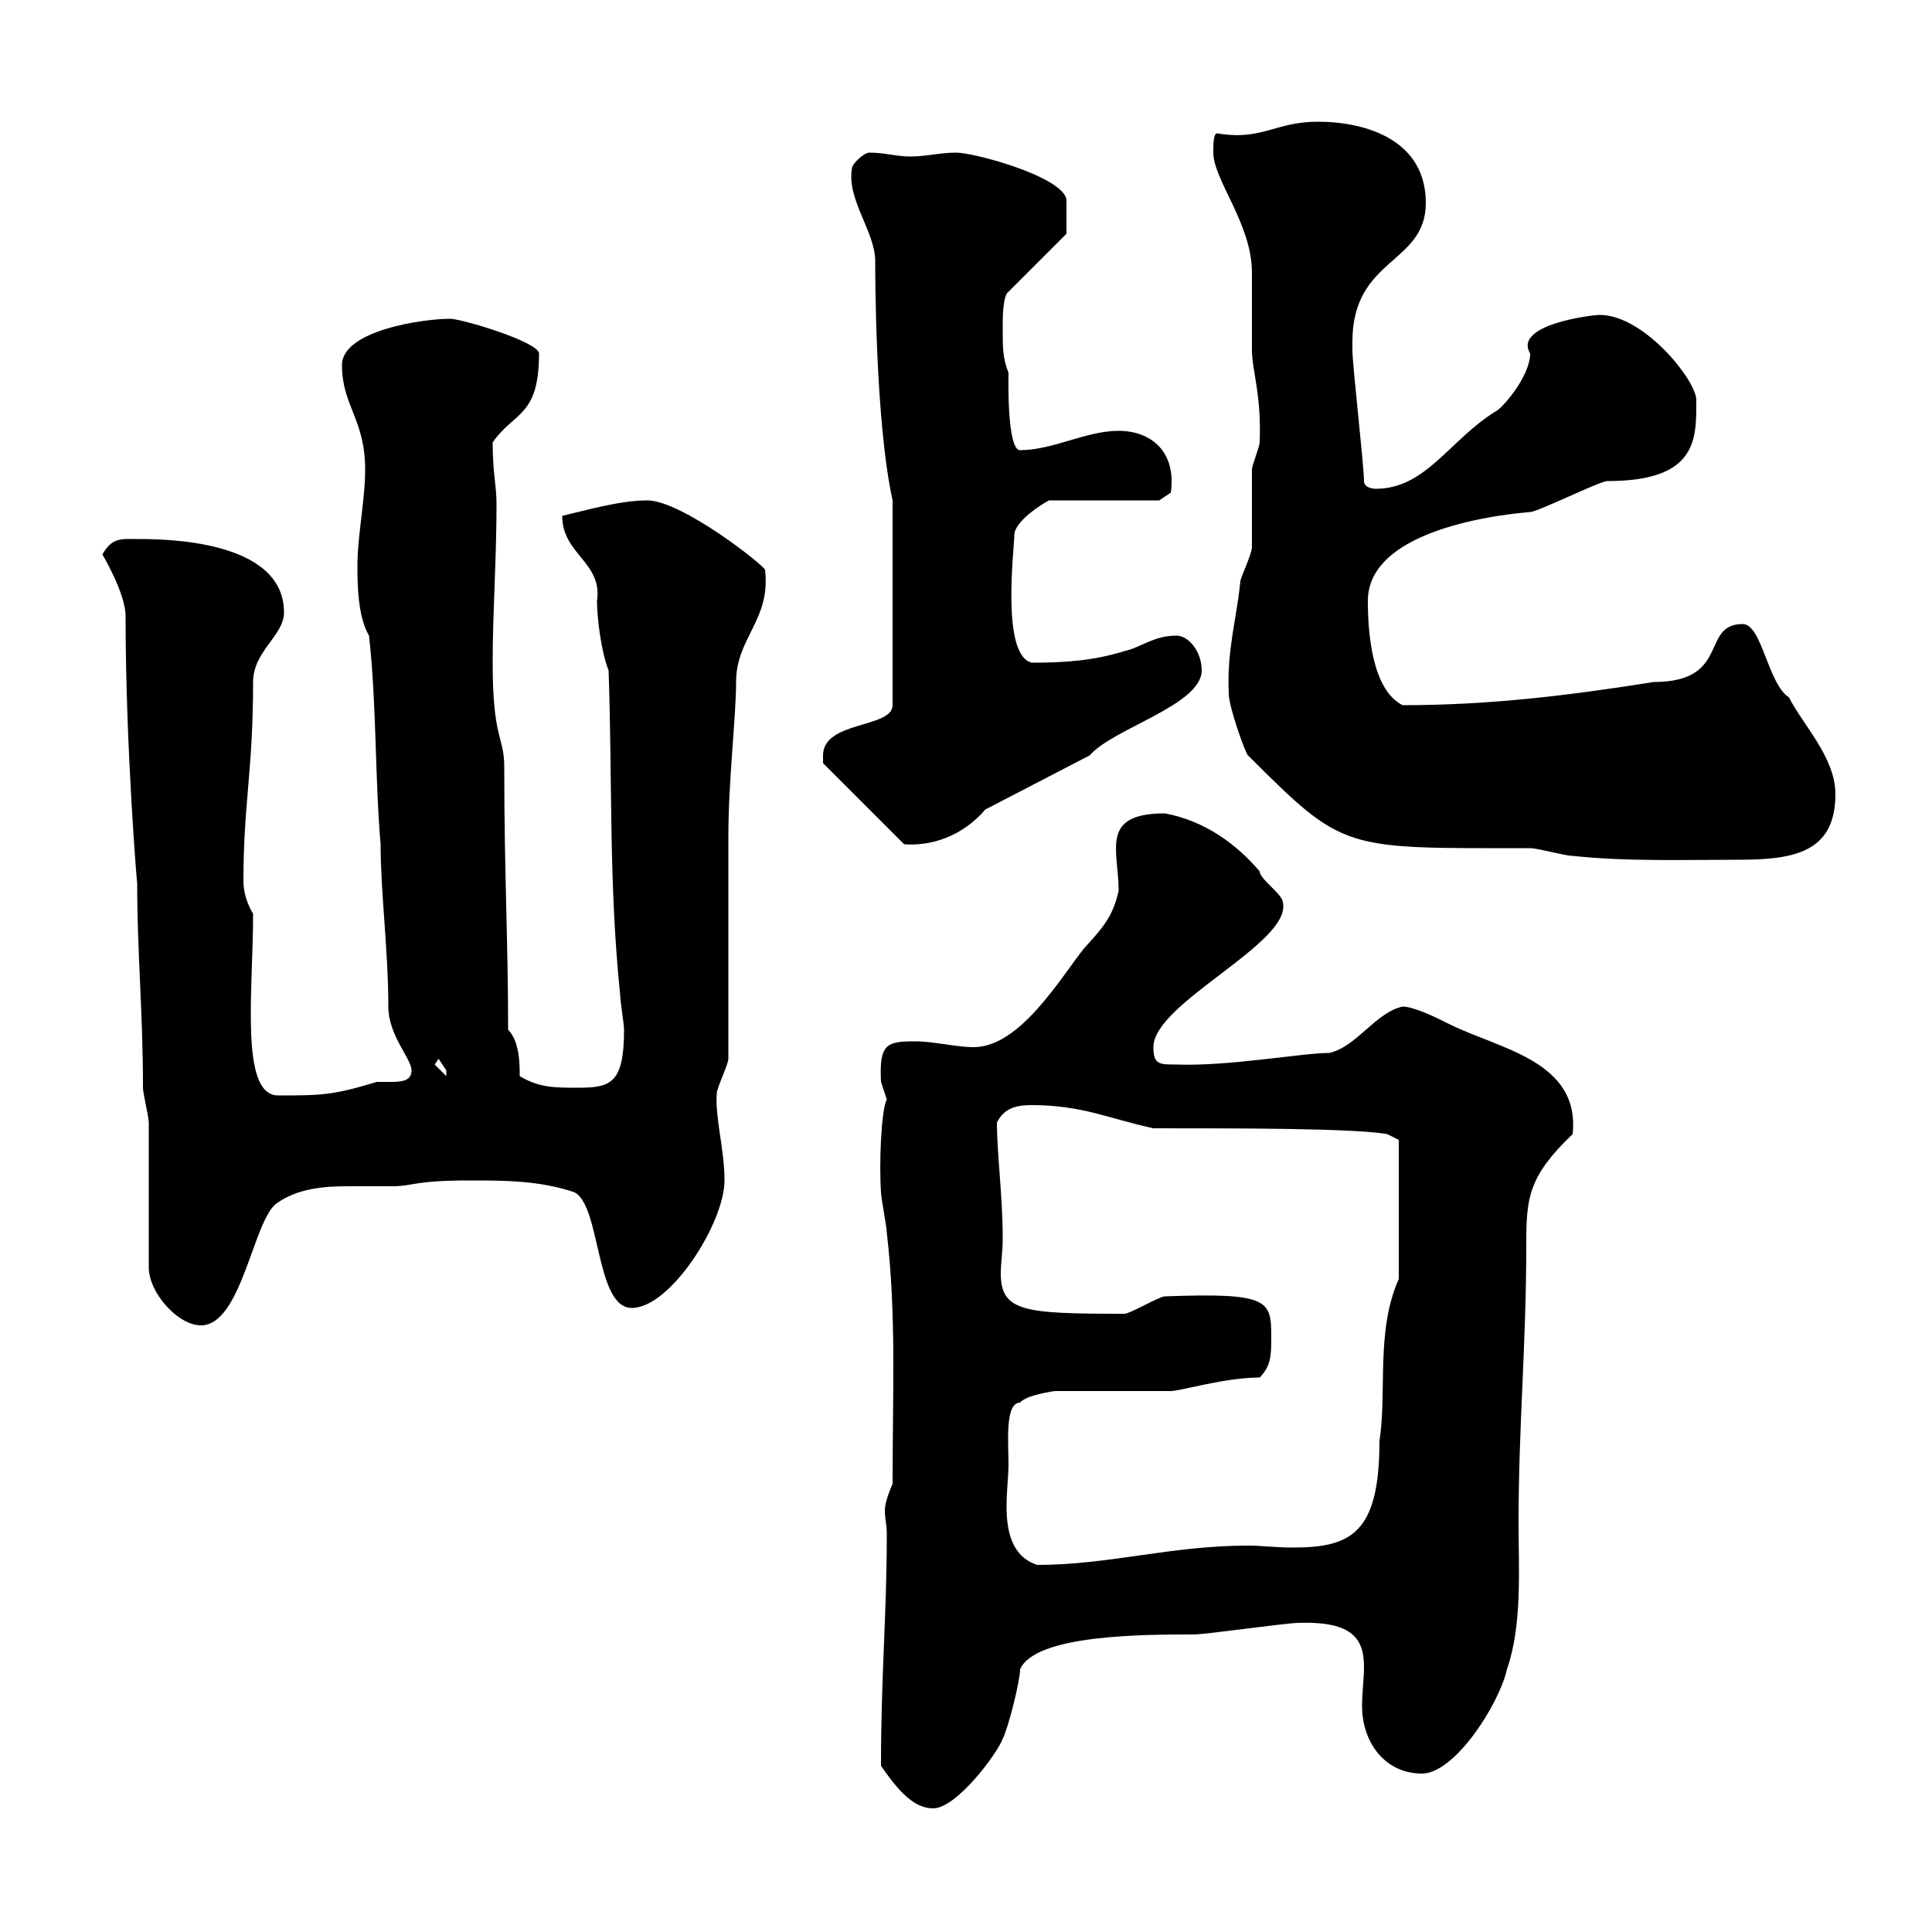 <svg xmlns="http://www.w3.org/2000/svg" xmlns:xlink="http://www.w3.org/1999/xlink" width="300" height="300"><path d="M136.80 274.20C139.50 278.10 141.90 280.80 144.90 280.80C148.50 280.80 154.80 272.40 155.70 270C156.60 268.20 158.40 261 158.40 259.20C160.80 253.80 177.60 253.80 185.40 253.80C187.20 253.80 199.80 252 201.60 252C210.30 251.70 211.80 254.70 211.80 258.90C211.80 260.70 211.50 262.80 211.50 264.90C211.50 270.60 215.10 275.40 220.80 275.40C225.90 275.40 232.80 264.60 234 259.20C236.40 252.30 235.80 243.60 235.80 236.40C235.80 221.40 237 208.80 237 193.20C237 186 237.30 182.70 244.20 176.10C245.40 164.70 232.80 162.90 225 159C223.20 158.10 219.60 156.30 217.80 156.30C213.60 157.20 210.60 162.60 206.40 163.50C202.20 163.50 190.80 165.60 182.70 165.30C180 165.30 179.10 165.30 179.10 162.60C179.10 155.70 200.70 146.40 199.20 140.10C199.20 138.90 195.60 136.50 195.60 135.30C192 131.10 187.20 127.50 180.90 126.30C170.70 126.30 173.70 132 173.70 138.30C172.80 142.50 171 144.30 168.30 147.30C164.70 151.80 158.40 162.60 151.20 162.60C148.50 162.60 144.90 161.70 142.20 161.70C137.70 161.70 136.50 162 136.80 168C136.80 168 137.70 170.70 137.70 170.70C136.80 172.50 136.50 180.90 136.80 185.10C136.80 186 137.70 190.50 137.70 191.40C139.20 204.30 138.60 216 138.60 230.40C137.70 232.50 137.40 233.70 137.40 234.60C137.40 235.80 137.70 236.70 137.70 238.20C137.70 250.80 136.80 260.10 136.80 274.20ZM156.60 227.40C156.60 224.10 156 217.80 158.40 217.80C159.30 216.60 163.80 216 163.80 216L181.80 216C183.30 216 190.20 213.90 195.60 213.90C197.40 212.10 197.40 210.30 197.40 207.60C197.40 201.90 197.10 200.70 180.90 201.30C180 201.30 175.50 204 174.60 204C159 204 155.40 203.70 155.40 197.70C155.40 196.20 155.70 194.40 155.70 192.30C155.70 185.70 154.80 179.10 154.80 174.30C156 171.90 158.10 171.60 160.20 171.60C168 171.60 172.20 173.70 179.10 175.20C193.20 175.20 210 175.20 215.40 176.10L217.20 177L217.20 198.60C213.60 206.70 215.40 216 214.20 223.80C214.20 238.20 209.70 240.30 200.70 240.30C198 240.30 195.90 240 193.80 240C181.80 240 172.20 243 161.10 243C157.20 241.80 156.30 237.90 156.30 234C156.30 231.30 156.60 229.20 156.60 227.40ZM23.10 196.80C23.10 200.70 27.60 205.80 31.20 205.80C37.50 205.80 39.30 189.60 42.90 186.90C46.20 184.50 50.40 184.20 54 184.20C56.70 184.20 58.80 184.20 60.90 184.20C64.20 184.20 64.20 183.30 72.90 183.30C78.30 183.30 83.70 183.30 89.10 185.10C93.30 186.90 92.40 203.10 98.10 203.10C104.10 203.10 112.50 189.90 112.50 183.30C112.50 178.50 111 173.40 111.30 169.80C111.30 168.90 113.10 165.30 113.10 164.40C113.10 159 113.10 135.30 113.10 129.90C113.10 121.20 114.30 111.30 114.30 105.90C114.30 99 119.70 96.30 118.80 88.50C118.80 87.90 105.90 77.70 100.50 77.70C96.30 77.70 91.20 79.20 87.30 80.10C87.30 86.10 93.60 87.30 92.70 93.30C92.70 95.70 93.30 101.10 94.50 104.10C95.10 120.90 94.50 137.10 96.30 154.50C96.30 155.40 96.90 159 96.90 159.90C96.90 168.30 94.80 168.90 89.70 168.90C86.10 168.90 83.70 168.90 80.70 167.10C80.70 165.30 80.70 161.70 78.90 159.90C78.90 145.80 78.30 135.90 78.30 119.10C78.30 114.30 76.50 114.90 76.50 102.90C76.50 95.10 77.10 86.70 77.10 78.30C77.10 75.30 76.50 73.50 76.50 68.70C79.80 63.90 83.70 64.80 83.70 54.90C83.70 53.10 71.70 49.50 69.90 49.50C65.70 49.50 53.10 51.30 53.10 56.70C53.10 63 56.70 65.10 56.70 72.90C56.70 77.70 55.50 83.10 55.50 87.90C55.50 90.30 55.50 95.70 57.30 98.70C58.50 109.50 58.20 120.60 59.10 131.10C59.10 138.60 60.30 147.60 60.30 156.30C60.30 160.80 63.90 164.40 63.90 166.20C63.90 168 62.10 168 60.30 168C59.40 168 58.80 168 58.50 168C51.60 170.10 49.80 170.10 43.20 170.10C37.20 170.10 39.30 153.90 39.30 141.90C38.40 140.40 37.80 138.60 37.80 136.80C37.80 124.80 39.30 119.70 39.30 105.90C39.30 101.10 44.10 98.70 44.10 95.10C44.10 83.70 25.20 83.70 21.30 83.70C18.90 83.70 17.40 83.40 15.90 86.10C15.90 86.10 19.50 92.10 19.50 95.70C19.50 116.10 21.30 137.70 21.30 137.10C21.30 147.90 22.20 157.20 22.20 168.90C22.20 169.80 23.10 173.40 23.10 174.30C23.10 177.90 23.10 193.20 23.10 196.80ZM67.50 165.30L68.10 164.40C68.10 164.40 69.30 166.20 69.30 166.20C69.30 167.10 69.30 167.10 69.30 167.10ZM193.80 117.30C208.80 132.30 208.50 131.70 237.60 131.70C238.80 131.70 243 132.90 244.20 132.90C252.60 133.80 261.60 133.50 270 133.50C278.70 133.50 285 132.30 285 123.30C285 117.60 279.90 112.50 277.80 108.30C274.50 106.20 273.60 96.90 270.60 96.90C264 96.90 268.80 105.90 256.80 105.90C243.60 108 231.30 109.50 217.80 109.50C213 107.10 212.40 98.10 212.40 93.30C212.40 80.70 238.80 79.50 237.60 79.50C238.80 79.50 248.40 74.70 249.60 74.70C263.70 74.70 263.40 68.10 263.40 62.10C263.40 59.10 255.30 48.90 248.40 48.90C247.20 48.90 234.90 50.40 237.60 54.90C237.60 58.50 233.10 63.60 232.20 63.90C225 68.40 221.40 75.90 213.60 75.90C213.60 75.90 211.80 75.90 211.80 74.70C211.80 72.30 210 56.70 210 54.30C210 54.30 210 54.30 210 53.10C210 39.90 221.40 41.10 221.40 31.50C221.40 21.90 212.40 18.90 204.60 18.90C198 18.90 195.90 21.90 189 20.70C188.40 20.70 188.40 22.50 188.40 23.70C188.40 27.90 194.40 34.80 194.40 42.30C194.40 43.50 194.40 53.10 194.40 54.30C194.40 57.60 195.90 61.20 195.60 68.70C195.60 69.30 194.40 72.30 194.40 72.90C194.40 74.10 194.40 83.70 194.40 84.90C194.40 86.10 192.60 89.70 192.60 90.30C192 96.30 190.50 100.80 190.80 107.70C190.80 109.80 193.50 117.30 193.80 117.30ZM127.80 117.30C127.80 117.30 127.80 118.50 127.80 118.50L140.40 131.10C144.60 131.40 149.40 129.90 153 125.70L169.20 117.30C172.80 113.10 186.60 109.50 186.60 104.10C186.60 101.10 184.50 98.70 182.70 98.70C179.10 98.70 177.30 100.50 174.60 101.10C169.80 102.60 165.30 102.90 160.20 102.90C155.40 101.70 157.50 85.20 157.50 83.10C157.50 81 161.70 78.30 162.90 77.70L180 77.70L181.80 76.50C182.70 70.20 178.80 66.90 173.70 66.90C168.60 66.90 163.50 69.90 158.40 69.90C156.30 69.90 156.60 58.20 156.60 57.90C155.70 55.50 155.70 54.30 155.70 50.70C155.70 49.50 155.70 45.90 156.60 45.30L165.60 36.30C165.60 35.70 165.60 32.40 165.60 30.90C164.70 27.30 151.20 23.70 148.50 23.70C145.80 23.70 144 24.30 141.30 24.30C139.20 24.30 137.40 23.70 135 23.70C134.10 23.70 132.30 25.50 132.30 26.10C131.40 30.90 135.90 36 135.90 40.50C135.90 42.30 135.90 65.40 138.60 77.70L138.60 109.50C138.60 113.10 127.80 111.90 127.80 117.30Z"/></svg>